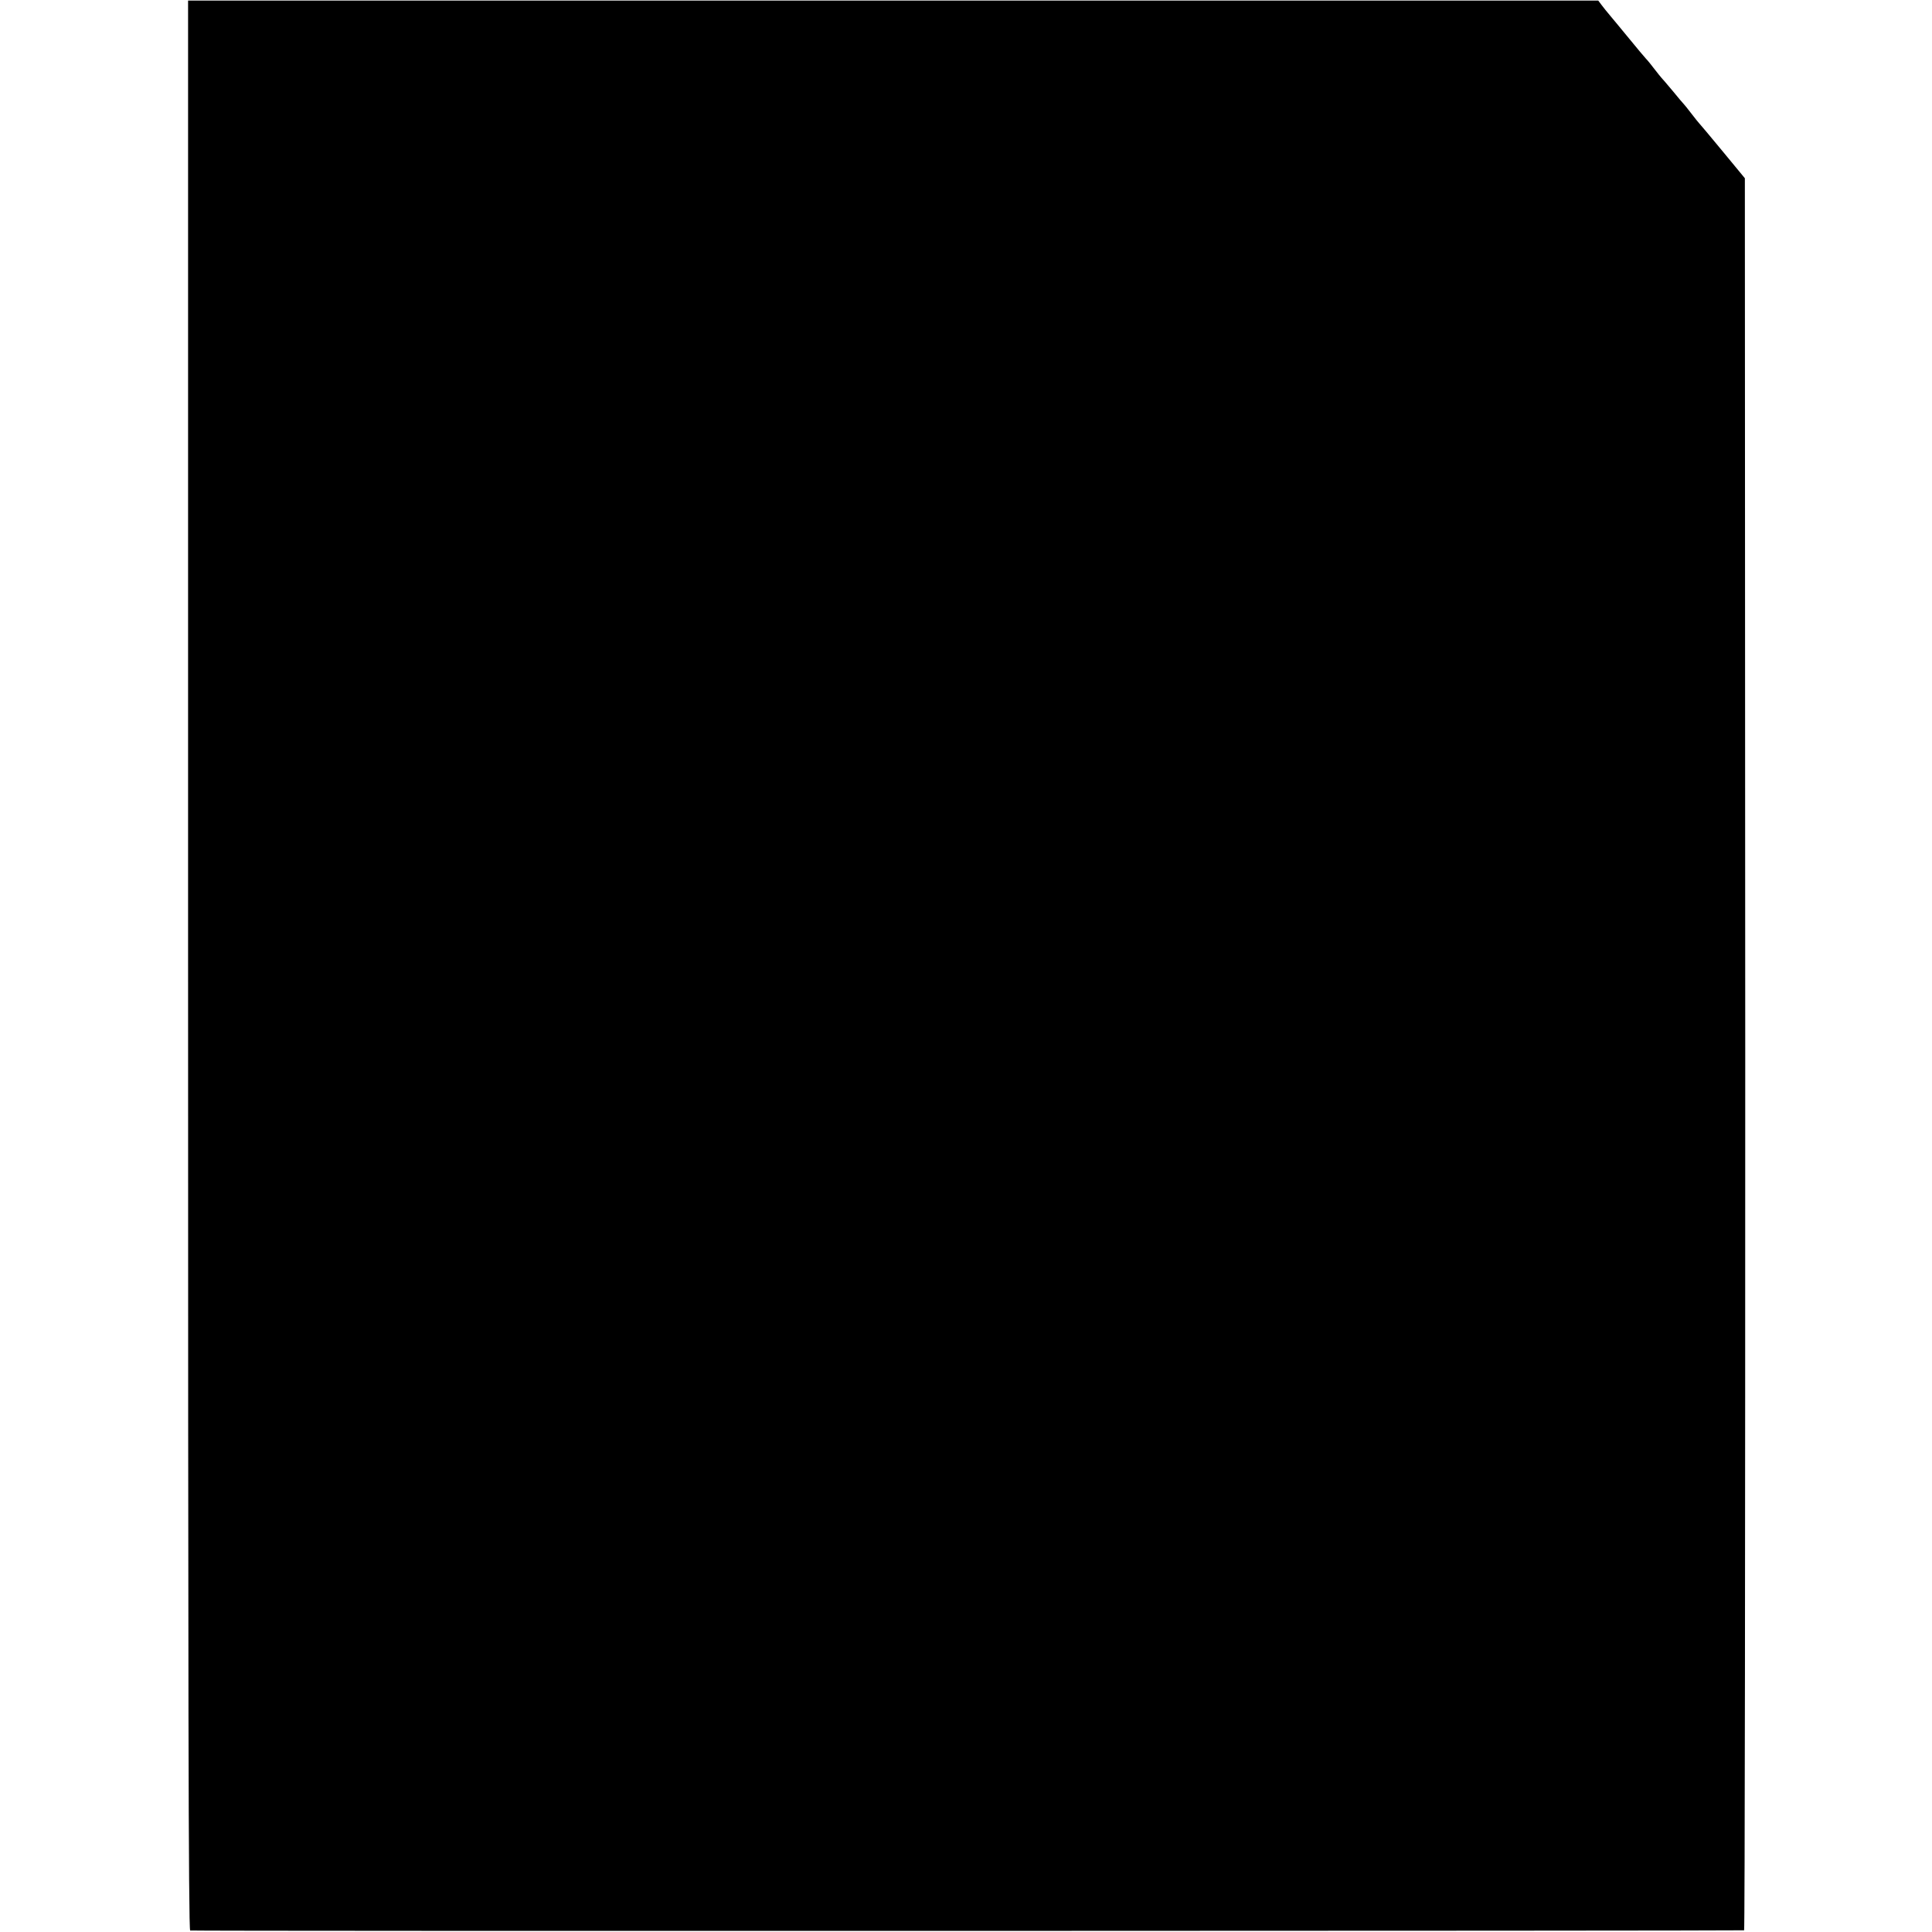 <?xml version="1.0" standalone="no"?>
<!DOCTYPE svg PUBLIC "-//W3C//DTD SVG 20010904//EN"
 "http://www.w3.org/TR/2001/REC-SVG-20010904/DTD/svg10.dtd">
<svg version="1.0" xmlns="http://www.w3.org/2000/svg"
 width="1020pt" height="1020pt" viewBox="0 0 1020 1020"
 preserveAspectRatio="xMidYMid meet">
<g transform="translate(0,1020) scale(0.1,-0.1)"
fill="#000000" stroke="none">
<path d="M993 5104 c0 -3758 2 -5094 11 -5096 10 -4 8184 -2 8204 1 4 0 6
2082 6 4626 l-2 4624 -118 143 c-65 79 -121 145 -124 148 -3 3 -21 25 -40 50
-19 25 -37 47 -40 50 -3 3 -30 34 -59 70 -30 36 -57 67 -60 70 -3 3 -19 23
-36 45 -16 21 -36 46 -45 55 -8 9 -50 58 -92 110 -43 52 -88 107 -101 122 -13
15 -31 38 -41 51 l-18 24 -3723 0 -3722 0 0 -5093z"/>
</g>
</svg>
